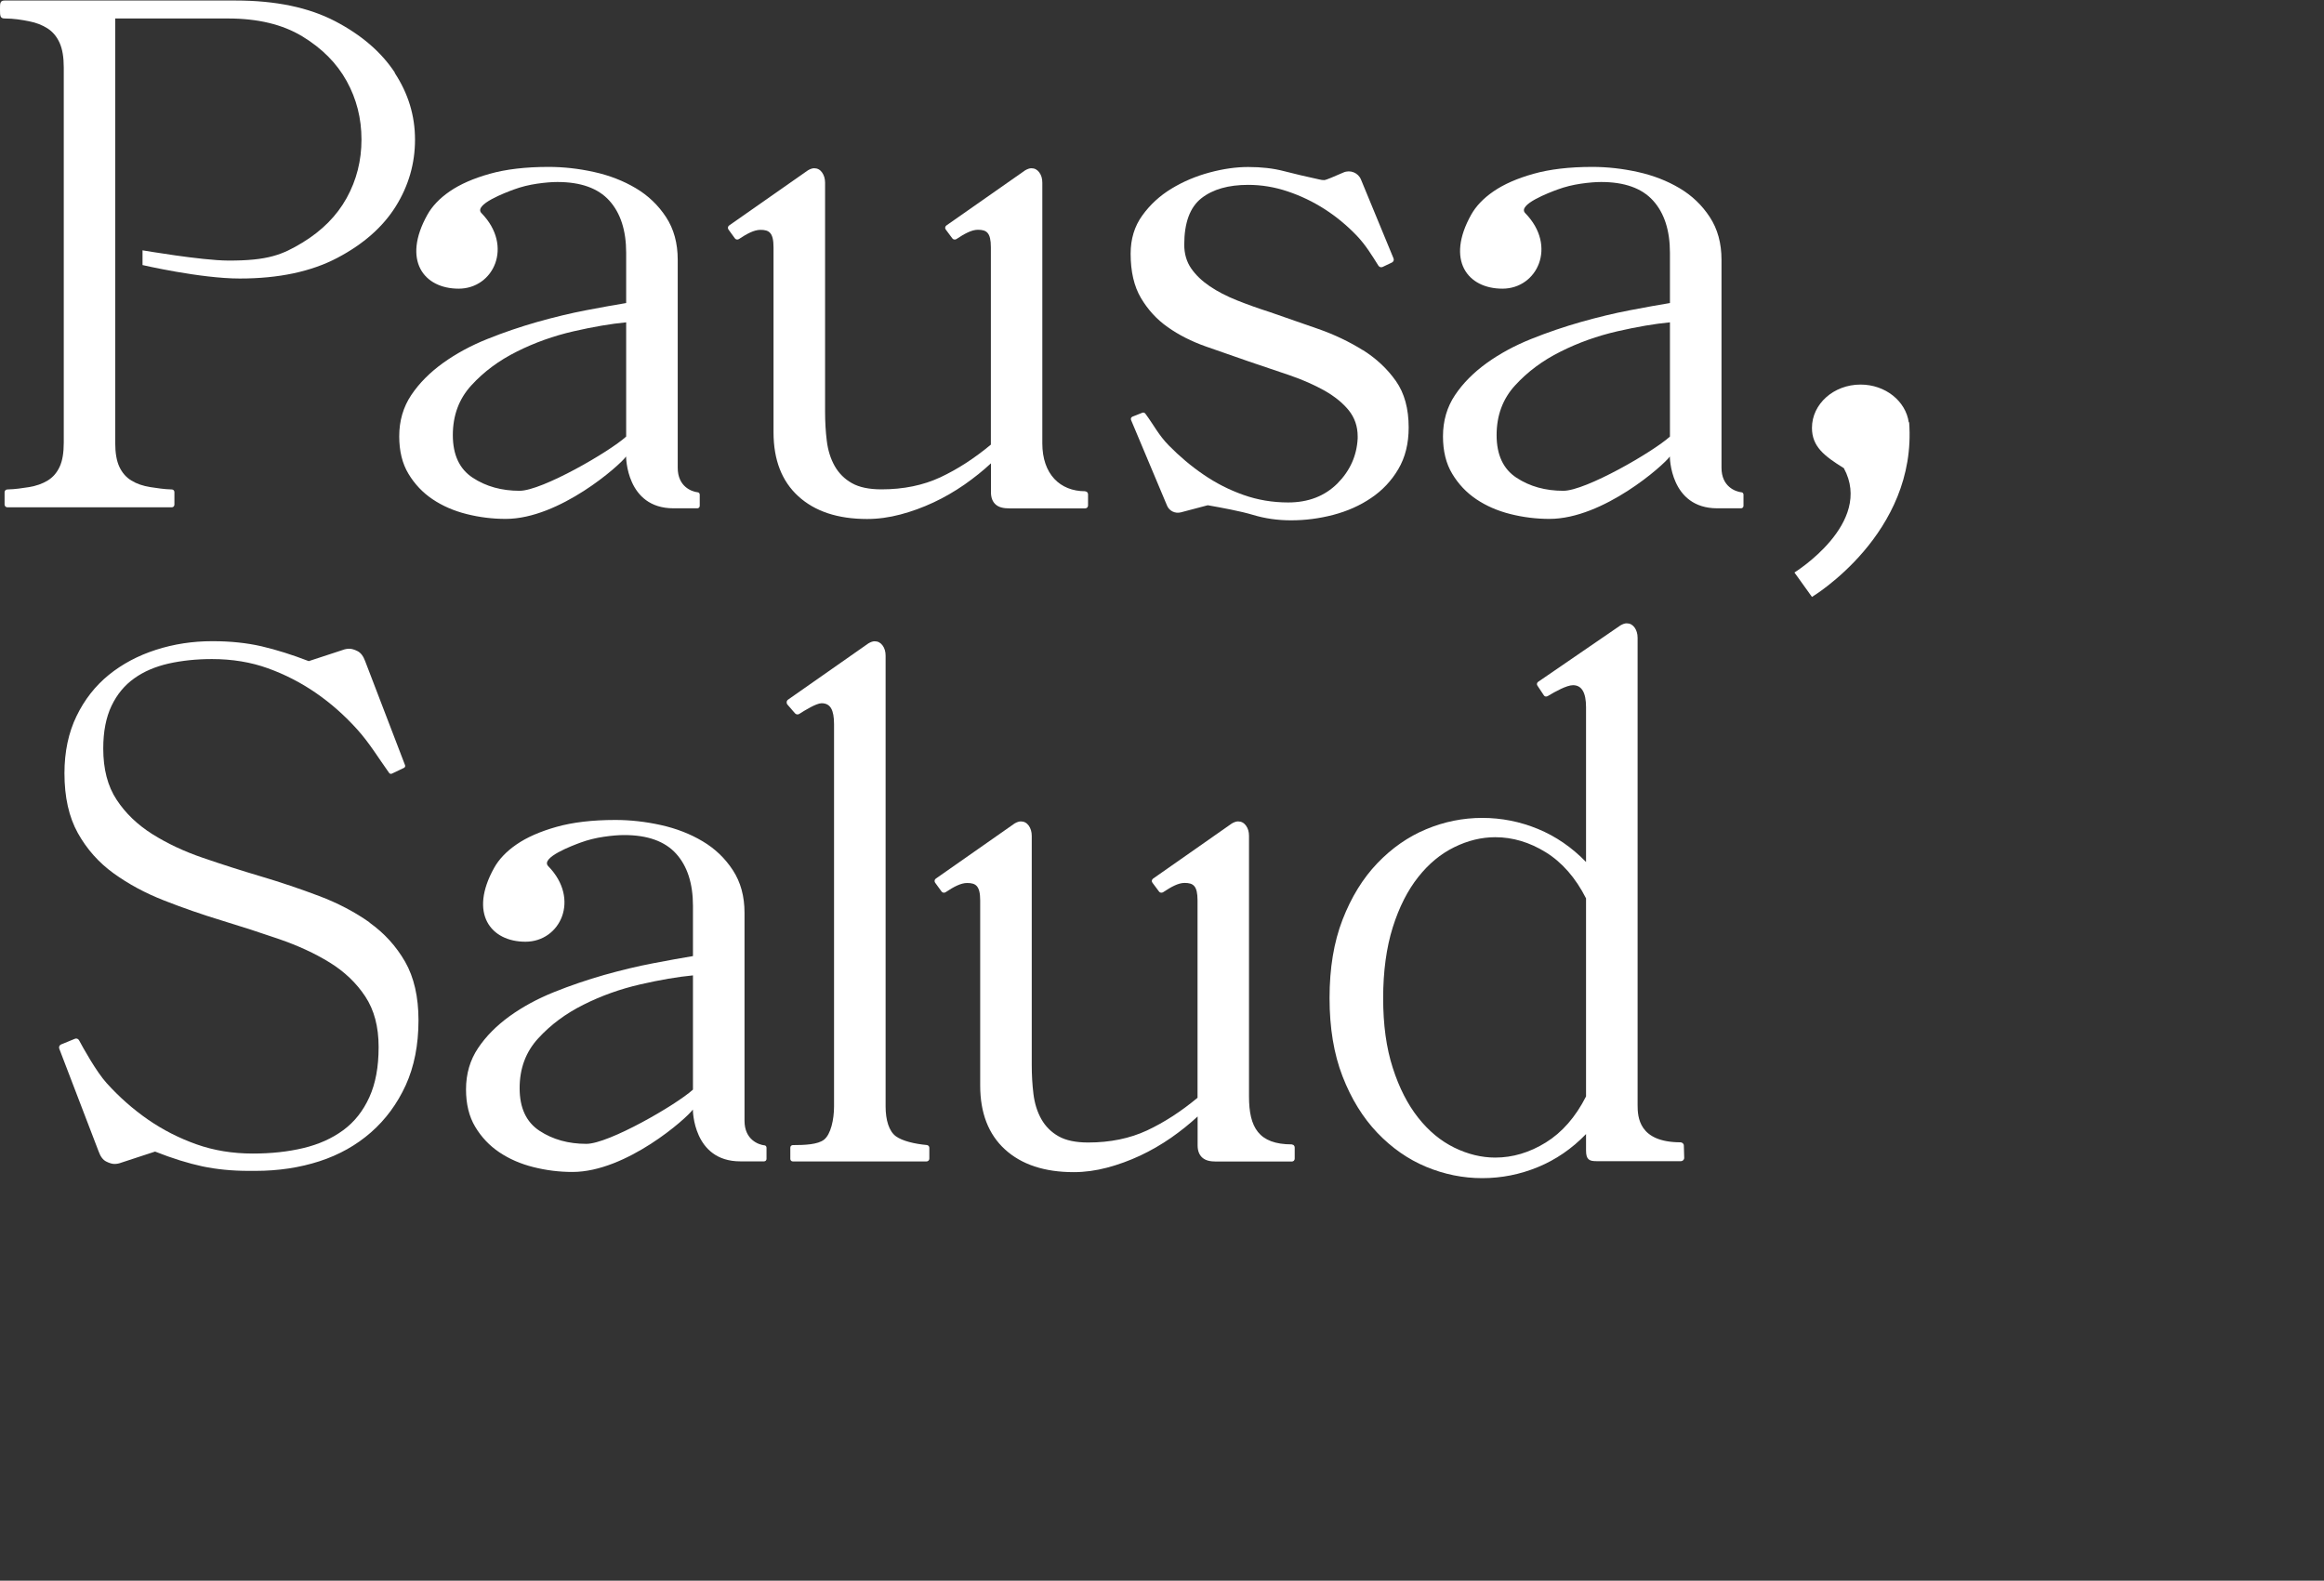 <svg xmlns="http://www.w3.org/2000/svg" width="147" height="100" viewBox="0 0 147 100" fill="none"><rect x="0" y="0" width="147" height="100" fill="#333333" stroke="none"/><path d="M48.359 72.46C47.973 72.414 47.093 72.102 47.093 70.903V57.747C47.093 56.702 46.848 55.804 46.354 55.049C45.86 54.293 45.224 53.686 44.44 53.22C43.656 52.754 42.781 52.413 41.809 52.197C40.838 51.981 39.872 51.873 38.918 51.873C37.469 51.873 36.225 52.021 35.197 52.311C34.169 52.601 33.328 52.97 32.675 53.419C32.022 53.867 31.556 54.367 31.26 54.896C29.641 57.787 31.033 59.576 33.237 59.576C35.441 59.576 36.72 56.889 34.68 54.799C34.152 54.259 36.242 53.481 36.72 53.305C37.197 53.129 37.691 53.01 38.197 52.936C38.702 52.862 39.134 52.828 39.48 52.828C40.957 52.828 42.054 53.22 42.764 54.004C43.474 54.788 43.832 55.89 43.832 57.31V60.485C43.133 60.599 42.292 60.752 41.31 60.94C40.321 61.127 39.293 61.377 38.219 61.678C37.146 61.985 36.089 62.343 35.044 62.763C33.998 63.183 33.067 63.689 32.237 64.285C31.414 64.882 30.743 65.552 30.238 66.308C29.732 67.063 29.477 67.932 29.477 68.921C29.477 69.847 29.67 70.642 30.062 71.29C30.454 71.943 30.959 72.477 31.584 72.897C32.209 73.317 32.925 73.63 33.737 73.834C34.55 74.039 35.373 74.141 36.214 74.141C39.617 74.141 43.446 70.739 43.826 70.193C43.826 70.193 43.826 73.471 46.826 73.471H48.331C48.416 73.471 48.484 73.403 48.484 73.317V72.607C48.484 72.528 48.428 72.46 48.348 72.454L48.359 72.46ZM43.832 68.932C42.787 69.886 38.509 72.363 37.089 72.363C35.958 72.363 34.97 72.091 34.129 71.54C33.288 70.988 32.868 70.091 32.868 68.841C32.868 67.591 33.26 66.541 34.044 65.689C34.828 64.831 35.782 64.121 36.913 63.558C38.043 62.99 39.242 62.564 40.503 62.275C41.764 61.985 42.872 61.797 43.832 61.706V68.932Z" fill="white"></path><path d="M81.712 72.397C79.611 72.397 79.003 71.318 79.003 69.364V52.879C79.003 52.618 78.94 52.402 78.81 52.226C78.679 52.05 78.514 51.965 78.31 51.965C78.196 51.965 78.065 52.01 77.918 52.095L72.936 55.583C72.85 55.646 72.828 55.765 72.896 55.844L73.311 56.401C73.367 56.481 73.481 56.498 73.566 56.447C74.072 56.111 74.526 55.856 74.924 55.856C75.475 55.856 75.748 56.032 75.748 56.963V69.449C74.702 70.318 73.64 71.006 72.549 71.517C71.464 72.022 70.22 72.278 68.828 72.278C68.044 72.278 67.42 72.147 66.959 71.886C66.494 71.625 66.13 71.261 65.869 70.801C65.607 70.335 65.443 69.807 65.369 69.211C65.295 68.614 65.261 68.001 65.261 67.365V52.879C65.261 52.618 65.193 52.402 65.068 52.226C64.937 52.05 64.772 51.965 64.568 51.965C64.454 51.965 64.323 52.01 64.176 52.095L59.194 55.583C59.109 55.64 59.092 55.759 59.148 55.839L59.557 56.401C59.614 56.481 59.728 56.498 59.807 56.447C60.319 56.106 60.773 55.861 61.171 55.861C61.722 55.861 62 56.038 62 56.969V68.671C62 70.409 62.523 71.761 63.568 72.716C64.613 73.67 66.062 74.153 67.919 74.153C68.618 74.153 69.317 74.056 70.027 73.869C70.737 73.681 71.436 73.426 72.118 73.108C72.799 72.789 73.453 72.409 74.078 71.977C74.702 71.54 75.259 71.091 75.753 70.631V72.46C75.753 72.806 75.856 73.068 76.06 73.244C76.265 73.42 76.549 73.482 76.929 73.482H81.712C81.815 73.482 81.894 73.403 81.894 73.301V72.591C81.894 72.494 81.82 72.409 81.73 72.409L81.712 72.397Z" fill="white"></path><path d="M23.386 58.361C22.443 57.696 21.375 57.133 20.188 56.685C19.001 56.236 17.774 55.821 16.513 55.446C15.252 55.072 14.024 54.679 12.837 54.27C11.65 53.867 10.582 53.362 9.639 52.771C8.696 52.175 7.94 51.453 7.378 50.595C6.81 49.737 6.531 48.658 6.531 47.352C6.531 46.278 6.708 45.381 7.054 44.654C7.401 43.926 7.883 43.347 8.491 42.915C9.099 42.478 9.826 42.171 10.667 41.978C11.508 41.791 12.422 41.694 13.405 41.694C14.683 41.694 15.865 41.887 16.95 42.279C18.035 42.671 19.052 43.194 19.995 43.847C20.938 44.5 21.807 45.267 22.602 46.153C23.375 47.011 23.949 47.971 24.613 48.897C24.653 48.954 24.727 48.971 24.79 48.942L25.551 48.579C25.619 48.545 25.647 48.471 25.619 48.403L23.097 41.825C22.983 41.507 22.818 41.296 22.619 41.194C22.415 41.092 22.245 41.041 22.097 41.041C21.949 41.041 21.807 41.069 21.659 41.126L19.529 41.825C18.484 41.421 17.49 41.109 16.547 40.887C15.604 40.671 14.57 40.563 13.434 40.563C12.184 40.563 10.997 40.745 9.866 41.109C8.736 41.472 7.741 42.001 6.884 42.694C6.026 43.392 5.344 44.261 4.839 45.307C4.333 46.352 4.077 47.556 4.077 48.919C4.077 50.431 4.361 51.692 4.924 52.703C5.492 53.719 6.242 54.566 7.185 55.248C8.128 55.929 9.19 56.503 10.383 56.969C11.57 57.435 12.78 57.855 14.013 58.23C15.246 58.605 16.456 58.997 17.643 59.406C18.83 59.815 19.898 60.303 20.841 60.883C21.784 61.462 22.54 62.184 23.102 63.036C23.67 63.893 23.949 64.956 23.949 66.234C23.949 67.512 23.756 68.54 23.364 69.409C22.972 70.278 22.421 70.977 21.71 71.499C21 72.022 20.16 72.397 19.188 72.63C18.217 72.863 17.149 72.977 15.99 72.977C14.712 72.977 13.524 72.783 12.422 72.391C11.32 71.999 10.298 71.477 9.355 70.824C8.412 70.17 7.543 69.403 6.742 68.517C6.083 67.784 5.265 66.302 4.998 65.808C4.947 65.717 4.833 65.671 4.736 65.717L3.862 66.075C3.759 66.12 3.708 66.234 3.748 66.342L6.242 72.852C6.355 73.17 6.514 73.38 6.719 73.482C6.923 73.584 7.094 73.635 7.242 73.635C7.389 73.635 7.531 73.607 7.679 73.55L9.809 72.852C10.911 73.289 11.911 73.596 12.809 73.789C13.706 73.976 14.678 74.073 15.723 74.073H16.16C17.609 74.073 18.961 73.868 20.205 73.465C21.449 73.062 22.54 72.448 23.466 71.636C24.392 70.824 25.125 69.829 25.664 68.654C26.198 67.478 26.471 66.109 26.471 64.541C26.471 63.064 26.187 61.831 25.625 60.843C25.056 59.855 24.307 59.031 23.364 58.361H23.386Z" fill="white"></path><path d="M58.619 72.437C57.857 72.368 57.074 72.181 56.67 71.886C56.233 71.567 56.017 70.863 56.017 69.994V41.483C56.017 41.222 55.954 41.006 55.824 40.83C55.693 40.654 55.528 40.569 55.324 40.569C55.21 40.569 55.08 40.614 54.932 40.7L49.847 44.261C49.745 44.335 49.728 44.477 49.808 44.574L50.285 45.125C50.353 45.204 50.472 45.221 50.558 45.164C50.882 44.954 51.631 44.489 51.967 44.489C52.517 44.489 52.756 44.892 52.756 45.818V69.994C52.756 70.835 52.546 71.761 52.126 72.096C51.734 72.408 50.904 72.442 50.149 72.442C50.063 72.442 49.99 72.51 49.99 72.601V73.317C49.99 73.402 50.058 73.476 50.149 73.476H58.607C58.704 73.476 58.783 73.397 58.783 73.3V72.613C58.783 72.522 58.715 72.448 58.624 72.437H58.619Z" fill="white"></path><path d="M106.508 72.471C106.508 72.357 106.406 72.266 106.292 72.266C103.651 72.261 103.583 70.659 103.583 69.903V40.348C103.583 40.086 103.515 39.87 103.39 39.694C103.259 39.518 103.094 39.433 102.89 39.433C102.776 39.433 102.645 39.479 102.498 39.564L97.288 43.137C97.215 43.188 97.192 43.296 97.243 43.37L97.658 43.995C97.709 44.074 97.817 44.086 97.902 44.034C98.373 43.75 99.101 43.347 99.498 43.347C100.049 43.347 100.322 43.813 100.322 44.739V54.532C99.424 53.606 98.407 52.907 97.277 52.441C96.147 51.976 94.971 51.743 93.755 51.743C92.539 51.743 91.352 51.981 90.21 52.459C89.063 52.936 88.034 53.657 87.12 54.611C86.205 55.566 85.472 56.759 84.921 58.179C84.37 59.599 84.098 61.252 84.098 63.138C84.098 65.024 84.37 66.677 84.921 68.097C85.472 69.517 86.205 70.704 87.12 71.664C88.034 72.619 89.063 73.34 90.21 73.817C91.358 74.294 92.539 74.533 93.755 74.533C94.971 74.533 96.147 74.3 97.277 73.834C98.407 73.368 99.424 72.675 100.322 71.744V72.789C100.322 73.368 100.538 73.459 100.975 73.459H106.321C106.44 73.459 106.537 73.363 106.531 73.238L106.508 72.454V72.471ZM100.322 69.364C99.657 70.67 98.805 71.642 97.777 72.278C96.749 72.914 95.681 73.232 94.579 73.232C93.71 73.232 92.846 73.022 91.988 72.602C91.13 72.181 90.369 71.551 89.705 70.71C89.04 69.869 88.5 68.818 88.097 67.557C87.688 66.296 87.489 64.825 87.489 63.144C87.489 61.462 87.694 59.94 88.097 58.662C88.5 57.383 89.04 56.327 89.705 55.486C90.369 54.645 91.13 54.015 91.988 53.595C92.846 53.174 93.71 52.964 94.579 52.964C95.681 52.964 96.749 53.282 97.777 53.918C98.805 54.555 99.657 55.526 100.322 56.833V69.364Z" fill="white"></path><path d="M120.736 26.726C120.548 25.374 119.253 24.329 117.685 24.329C115.986 24.329 114.612 25.556 114.612 27.067C114.612 28.248 115.384 28.845 116.628 29.617C118.531 33.105 113.504 36.218 113.504 36.218L114.612 37.763C114.612 37.763 121.292 33.764 120.758 26.703L120.736 26.726Z" fill="white"></path><path d="M44.135 31.145C43.749 31.1 42.868 30.788 42.868 29.589V16.433C42.868 15.388 42.624 14.49 42.13 13.735C41.635 12.979 40.999 12.371 40.215 11.905C39.431 11.44 38.556 11.099 37.585 10.883C36.614 10.667 35.648 10.559 34.693 10.559C33.245 10.559 32.001 10.707 30.973 10.997C29.944 11.286 29.104 11.656 28.45 12.104C27.797 12.553 27.331 13.053 27.036 13.581C25.417 16.473 26.808 18.262 29.013 18.262C31.217 18.262 32.495 15.575 30.456 13.485C29.927 12.945 32.018 12.167 32.495 11.991C32.972 11.815 33.466 11.695 33.972 11.621C34.478 11.548 34.909 11.514 35.256 11.514C36.733 11.514 37.829 11.905 38.539 12.689C39.249 13.473 39.607 14.575 39.607 15.995V19.171C38.909 19.285 38.068 19.438 37.085 19.625C36.097 19.813 35.068 20.063 33.995 20.364C32.921 20.671 31.864 21.028 30.819 21.449C29.774 21.869 28.842 22.375 28.013 22.971C27.189 23.568 26.519 24.238 26.013 24.993C25.508 25.749 25.252 26.618 25.252 27.606C25.252 28.532 25.445 29.328 25.837 29.975C26.229 30.628 26.735 31.162 27.36 31.583C27.985 32.003 28.7 32.316 29.512 32.52C30.325 32.725 31.149 32.827 31.989 32.827C35.392 32.827 39.221 29.424 39.602 28.879C39.602 28.879 39.602 32.157 42.601 32.157H44.106C44.192 32.157 44.26 32.088 44.26 32.003V31.293C44.26 31.213 44.203 31.145 44.124 31.14L44.135 31.145ZM39.607 27.618C38.562 28.572 34.284 31.049 32.864 31.049C31.734 31.049 30.745 30.776 29.905 30.225C29.064 29.674 28.643 28.777 28.643 27.527C28.643 26.277 29.035 25.226 29.819 24.374C30.603 23.517 31.558 22.806 32.688 22.244C33.819 21.676 35.017 21.25 36.278 20.96C37.539 20.671 38.647 20.483 39.607 20.392V27.618Z" fill="white"></path><path d="M110.156 31.145C109.77 31.1 108.89 30.788 108.89 29.589V16.433C108.89 15.388 108.645 14.49 108.151 13.735C107.657 12.979 107.021 12.371 106.237 11.905C105.453 11.44 104.578 11.099 103.606 10.883C102.635 10.667 101.669 10.559 100.715 10.559C99.266 10.559 98.022 10.707 96.994 10.997C95.966 11.286 95.125 11.656 94.472 12.104C93.818 12.553 93.353 13.053 93.057 13.581C91.438 16.473 92.83 18.262 95.034 18.262C97.238 18.262 98.516 15.575 96.477 13.485C95.949 12.945 98.039 12.167 98.516 11.991C98.994 11.815 99.488 11.695 99.993 11.621C100.499 11.548 100.931 11.514 101.277 11.514C102.754 11.514 103.851 11.905 104.561 12.689C105.271 13.473 105.629 14.575 105.629 15.995V19.171C104.93 19.285 104.089 19.438 103.107 19.625C102.118 19.813 101.09 20.063 100.016 20.364C98.942 20.671 97.886 21.028 96.841 21.449C95.795 21.869 94.864 22.375 94.034 22.971C93.211 23.568 92.54 24.238 92.035 24.993C91.529 25.749 91.273 26.618 91.273 27.606C91.273 28.532 91.466 29.328 91.859 29.975C92.251 30.628 92.756 31.162 93.381 31.583C94.006 32.003 94.722 32.316 95.534 32.52C96.346 32.725 97.17 32.827 98.011 32.827C101.414 32.827 105.242 29.424 105.623 28.879C105.623 28.879 105.623 32.157 108.623 32.157H110.128C110.213 32.157 110.281 32.088 110.281 32.003V31.293C110.281 31.213 110.225 31.145 110.145 31.14L110.156 31.145ZM105.629 27.618C104.583 28.572 100.306 31.049 98.886 31.049C97.755 31.049 96.767 30.776 95.926 30.225C95.085 29.674 94.665 28.777 94.665 27.527C94.665 26.277 95.057 25.226 95.841 24.374C96.625 23.517 97.579 22.806 98.71 22.244C99.84 21.676 101.039 21.25 102.3 20.96C103.561 20.671 104.669 20.483 105.629 20.392V27.618Z" fill="white"></path><path d="M68.64 31.077C67.05 31.077 65.93 29.998 65.93 28.044V11.559C65.93 11.298 65.868 11.082 65.737 10.906C65.607 10.73 65.442 10.644 65.237 10.644C65.124 10.644 64.993 10.69 64.845 10.775L59.863 14.263C59.778 14.325 59.755 14.445 59.824 14.524L60.238 15.081C60.295 15.16 60.409 15.178 60.494 15.126C60.999 14.791 61.454 14.536 61.852 14.536C62.403 14.536 62.675 14.712 62.675 15.643V28.129C61.63 28.998 60.568 29.686 59.477 30.197C58.392 30.702 57.148 30.958 55.756 30.958C54.972 30.958 54.347 30.827 53.887 30.566C53.421 30.305 53.058 29.941 52.796 29.481C52.535 29.015 52.37 28.487 52.297 27.89C52.223 27.294 52.189 26.68 52.189 26.044V11.559C52.189 11.298 52.12 11.082 51.995 10.906C51.87 10.73 51.7 10.644 51.496 10.644C51.382 10.644 51.251 10.69 51.104 10.775L46.121 14.263C46.036 14.32 46.019 14.439 46.076 14.518L46.485 15.081C46.542 15.16 46.656 15.178 46.735 15.126C47.246 14.786 47.701 14.541 48.099 14.541C48.65 14.541 48.928 14.717 48.928 15.649V27.351C48.928 29.089 49.45 30.441 50.496 31.395C51.541 32.35 52.99 32.833 54.847 32.833C55.546 32.833 56.245 32.736 56.955 32.548C57.665 32.361 58.364 32.105 59.045 31.787C59.727 31.469 60.38 31.089 61.005 30.657C61.63 30.219 62.187 29.771 62.681 29.311V31.14C62.681 31.486 62.783 31.747 62.988 31.924C63.192 32.1 63.476 32.162 63.857 32.162H68.64C68.742 32.162 68.822 32.083 68.822 31.98V31.27C68.822 31.174 68.748 31.089 68.657 31.089L68.64 31.077Z" fill="white"></path><path d="M86.206 22.153C85.348 21.619 84.405 21.165 83.377 20.807C82.349 20.443 81.326 20.091 80.309 19.739C79.582 19.506 78.895 19.262 78.242 19C77.588 18.739 77.015 18.444 76.52 18.108C76.026 17.773 75.634 17.398 75.344 16.978C75.055 16.558 74.907 16.058 74.907 15.478C74.907 14.087 75.271 13.11 75.992 12.541C76.719 11.973 77.702 11.695 78.952 11.695C79.793 11.695 80.628 11.832 81.451 12.11C82.281 12.388 83.059 12.763 83.803 13.24C84.542 13.717 85.218 14.28 85.826 14.916C86.388 15.507 86.786 16.166 87.189 16.808C87.246 16.898 87.359 16.933 87.456 16.887L88.041 16.609C88.143 16.563 88.189 16.444 88.143 16.342L86.087 11.36C85.911 10.928 85.411 10.724 84.979 10.911C84.462 11.139 83.86 11.394 83.78 11.394C83.667 11.394 83.547 11.383 83.434 11.349C82.622 11.172 81.883 11.002 81.213 10.826C80.542 10.65 79.793 10.565 78.952 10.565C78.196 10.565 77.384 10.678 76.515 10.911C75.645 11.144 74.839 11.485 74.1 11.934C73.362 12.383 72.743 12.95 72.254 13.632C71.76 14.314 71.516 15.12 71.516 16.046C71.516 17.177 71.731 18.114 72.169 18.853C72.606 19.591 73.169 20.21 73.868 20.699C74.566 21.193 75.362 21.596 76.259 21.914C77.157 22.233 78.071 22.551 78.997 22.869C79.866 23.158 80.724 23.448 81.565 23.738C82.406 24.027 83.144 24.357 83.786 24.715C84.422 25.078 84.934 25.493 85.309 25.953C85.683 26.419 85.877 26.97 85.877 27.606V27.737C85.82 28.839 85.388 29.788 84.593 30.588C83.792 31.384 82.758 31.787 81.48 31.787C80.491 31.787 79.548 31.628 78.651 31.31C77.753 30.992 76.912 30.566 76.128 30.026C75.344 29.492 74.612 28.873 73.93 28.18C73.277 27.515 72.976 26.879 72.447 26.169C72.402 26.107 72.322 26.084 72.254 26.112L71.635 26.357C71.55 26.391 71.504 26.487 71.544 26.572L73.816 31.98C73.958 32.327 74.333 32.508 74.697 32.412C75.384 32.23 76.395 31.963 76.395 31.963C77.236 32.111 78.475 32.338 79.247 32.571C80.014 32.804 80.821 32.917 81.662 32.917C82.559 32.917 83.451 32.804 84.337 32.571C85.223 32.338 86.019 31.986 86.729 31.503C87.439 31.026 88.013 30.418 88.45 29.674C88.888 28.93 89.103 28.055 89.103 27.044C89.103 25.857 88.836 24.874 88.297 24.107C87.757 23.34 87.064 22.687 86.206 22.147V22.153Z" fill="white"></path><path d="M24.979 4.6C24.121 3.294 22.86 2.209 21.195 1.34C19.525 0.471 17.434 0.033 14.906 0.033H0.29C-0.011 0.033 5.58729e-05 0.221 5.58729e-05 0.601C5.58729e-05 0.982 6.14223e-05 1.169 0.29 1.169C0.869 1.169 1.386 1.255 1.835 1.345C2.284 1.431 2.676 1.584 3.011 1.8C3.346 2.016 3.596 2.322 3.772 2.714C3.948 3.106 4.033 3.623 4.033 4.26V28.01C4.033 28.646 3.948 29.157 3.772 29.532C3.596 29.907 3.346 30.202 3.011 30.401C2.676 30.606 2.284 30.742 1.835 30.816C1.432 30.878 0.977 30.952 0.466 30.964C0.369 30.964 0.29 31.043 0.29 31.14V31.918C0.29 32.014 0.369 32.094 0.466 32.094H10.867C10.958 32.094 11.032 32.02 11.032 31.929V31.128C11.032 31.037 10.958 30.964 10.867 30.964C10.379 30.952 9.924 30.878 9.51 30.816C9.044 30.742 8.646 30.606 8.311 30.401C7.976 30.197 7.726 29.907 7.55 29.532C7.374 29.157 7.288 28.646 7.288 28.01V1.169H14.424C16.31 1.169 17.872 1.544 19.122 2.3C20.366 3.055 21.303 3.998 21.928 5.129C22.553 6.259 22.865 7.492 22.865 8.827C22.865 10.162 22.553 11.394 21.928 12.525C21.303 13.655 20.366 14.598 19.122 15.354C17.872 16.109 16.952 16.495 14.424 16.484C12.753 16.478 9.015 15.836 9.015 15.836V16.768C9.015 16.768 12.685 17.62 15.162 17.62C17.639 17.62 19.684 17.183 21.337 16.314C22.99 15.444 24.223 14.354 25.035 13.053C25.848 11.746 26.251 10.343 26.251 8.832C26.251 7.321 25.825 5.918 24.967 4.612L24.979 4.6Z" fill="white"></path></svg>